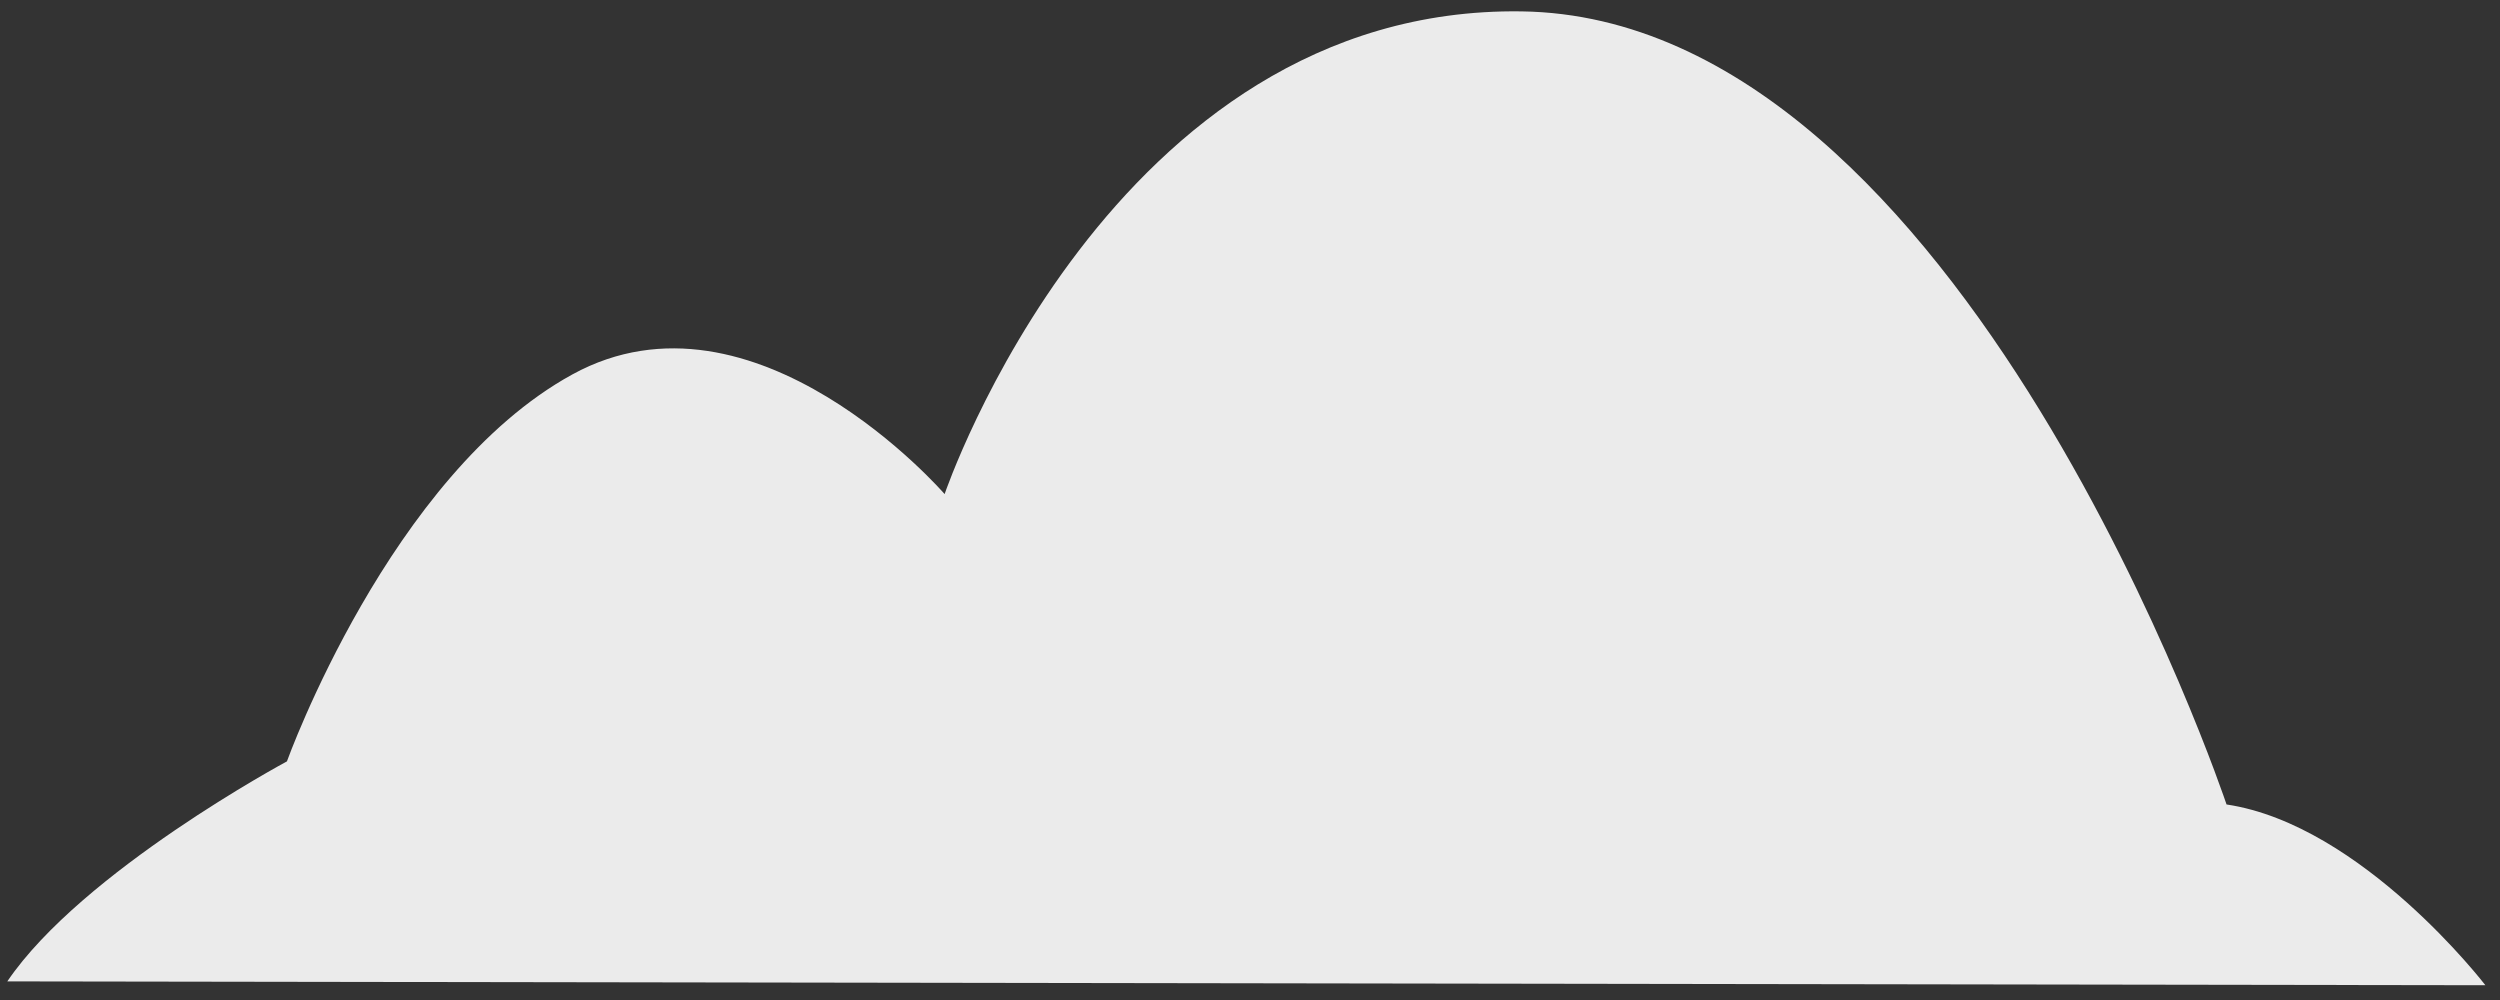 <?xml version="1.0" encoding="UTF-8"?> <svg xmlns="http://www.w3.org/2000/svg" width="65" height="26" viewBox="0 0 65 26" fill="none"><rect x="0" y="0" width="65" height="26" fill="#333333" stroke="none"/> <path d="M0.19 25.516L64.62 25.616C64.62 25.616 61.42 21.446 57.89 20.916C57.89 20.916 51.05 0.456 39.56 0.296C28.87 0.146 24.56 12.846 24.56 12.846C24.56 12.846 19.62 7.136 14.88 9.736C10.14 12.336 7.46 19.796 7.46 19.796C7.46 19.796 2.13 22.656 0.19 25.516Z" fill="#EBEBEB"></path> </svg> 